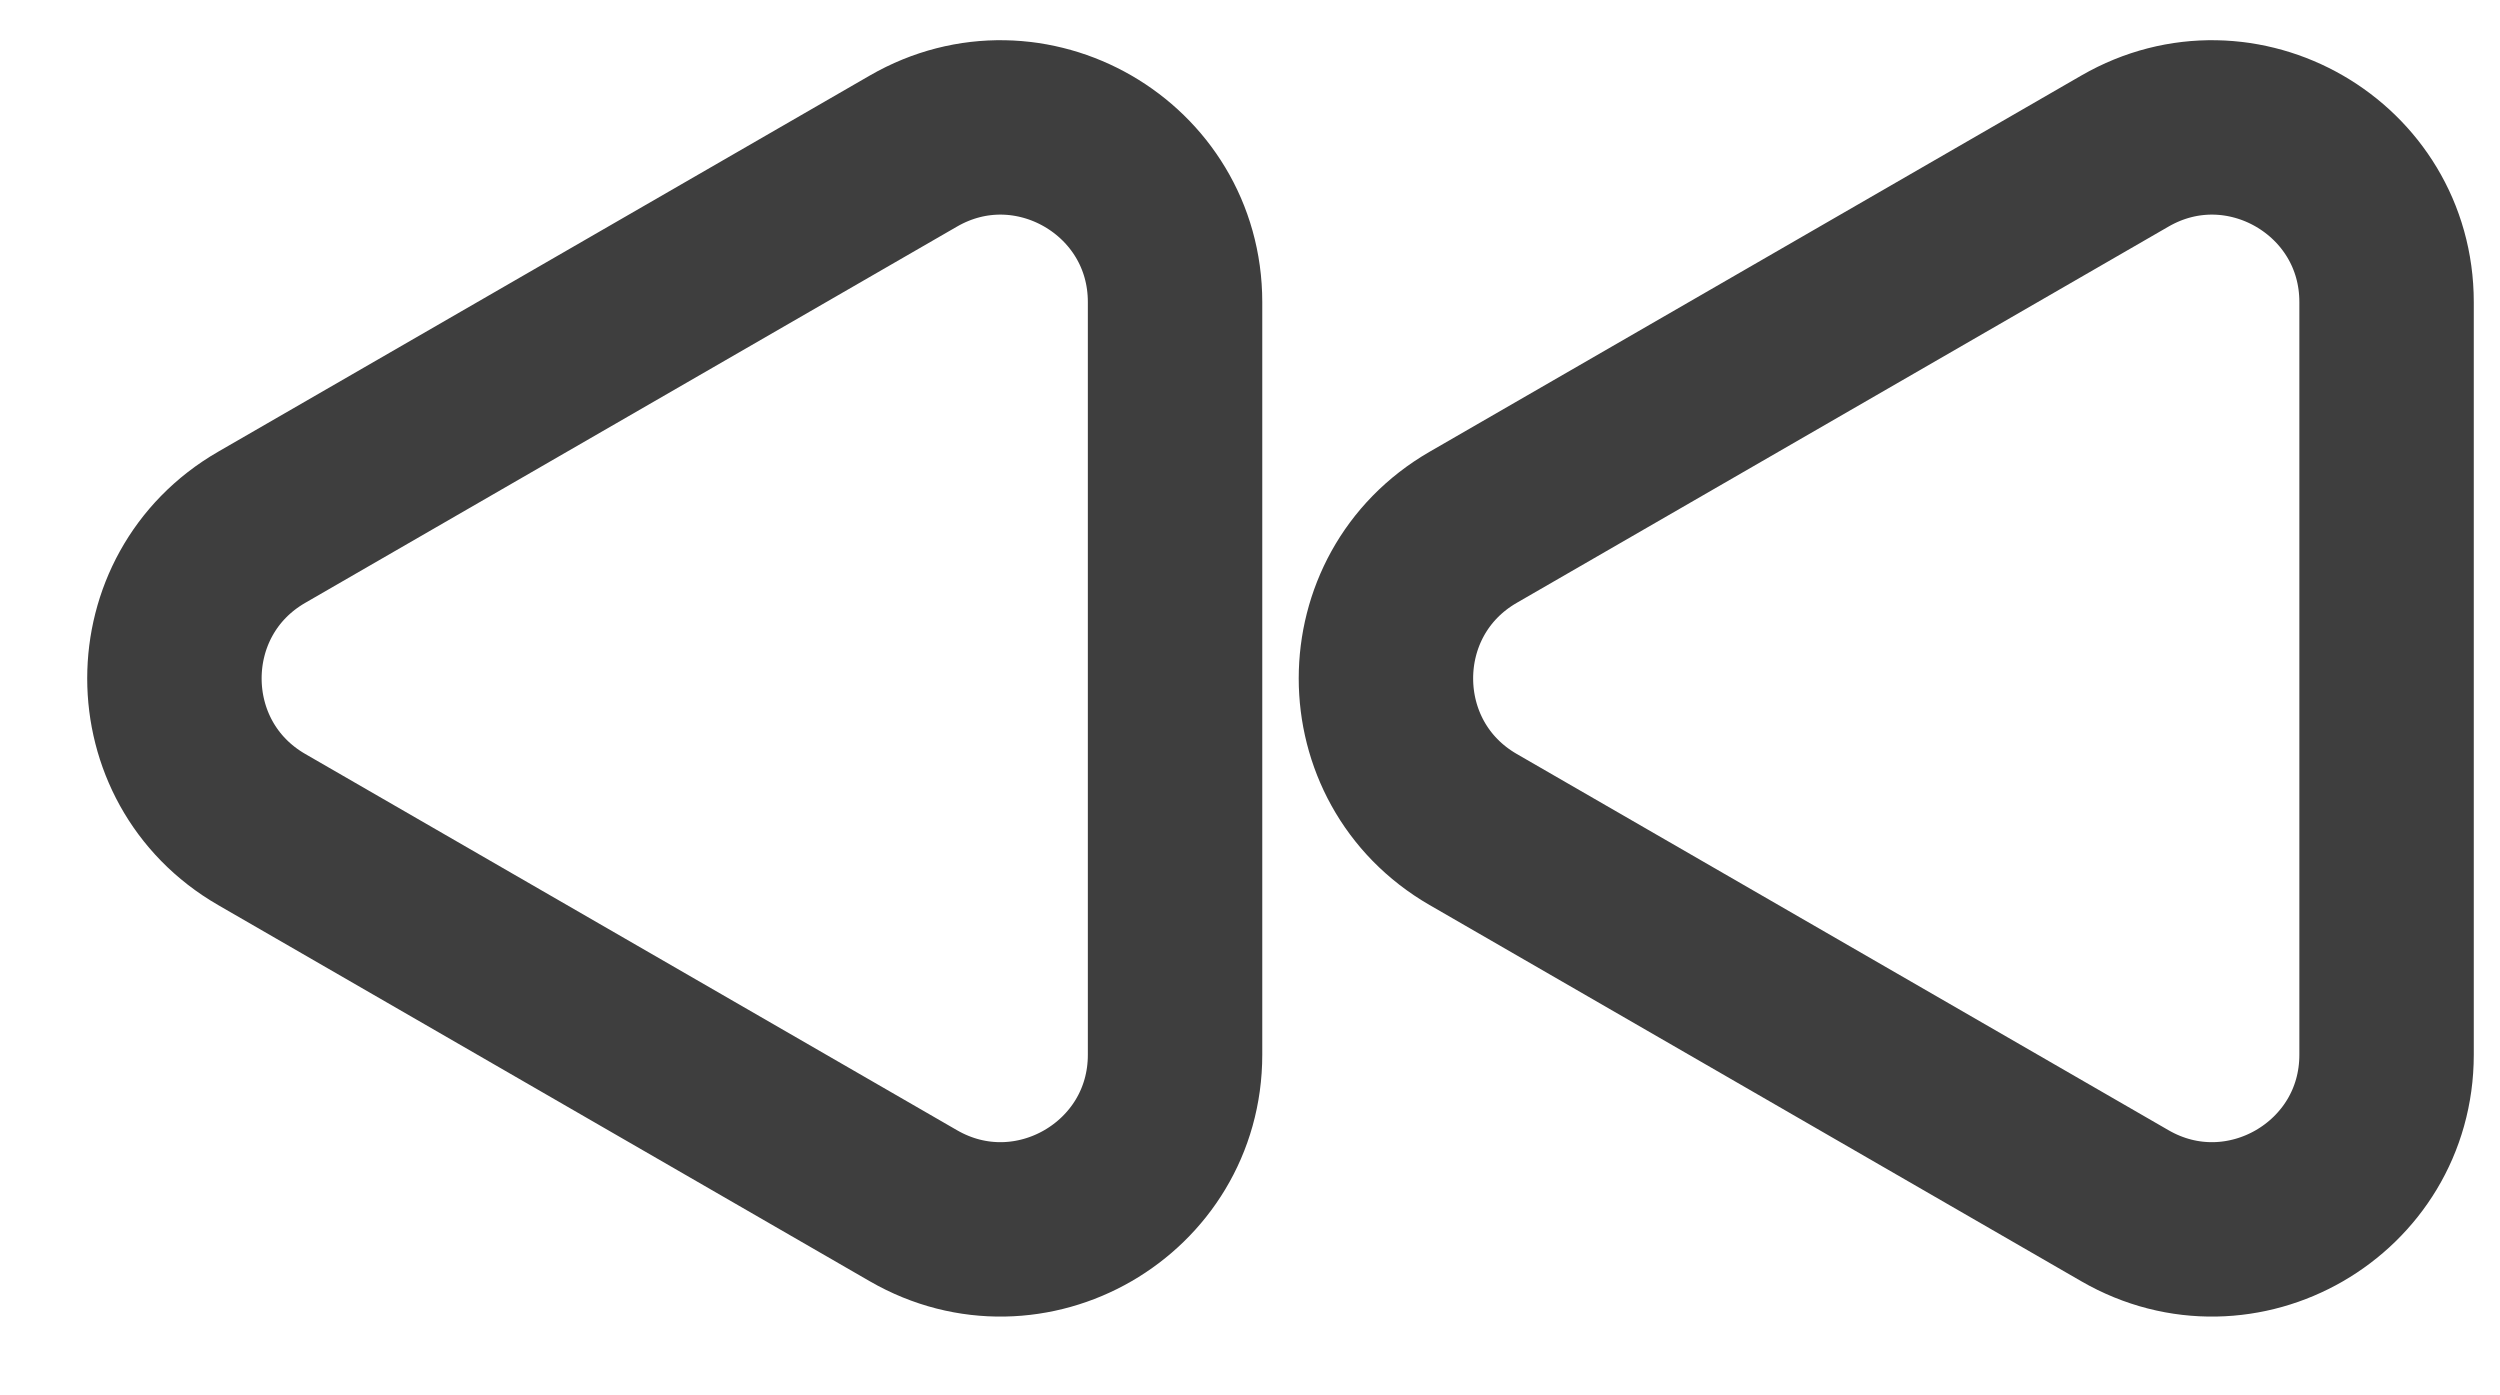 <?xml version="1.0" encoding="UTF-8"?> <svg xmlns="http://www.w3.org/2000/svg" width="43" height="24" viewBox="0 0 43 24" fill="none"> <path d="M4.5 14.267C2.5 13.112 2.5 10.225 4.5 9.07L15.711 2.598C17.711 1.443 20.211 2.887 20.211 5.196V18.141C20.211 20.45 17.711 21.894 15.711 20.739L4.5 14.267Z" stroke="#3E3E3E" stroke-width="3" stroke-linecap="round" stroke-linejoin="round"></path> <path d="M25.338 14.267C23.338 13.112 23.338 10.225 25.338 9.07L36.549 2.598C38.549 1.443 41.049 2.887 41.049 5.196V18.141C41.049 20.45 38.549 21.894 36.549 20.739L25.338 14.267Z" stroke="#3E3E3E" stroke-width="3" stroke-linecap="round" stroke-linejoin="round"></path> </svg> 